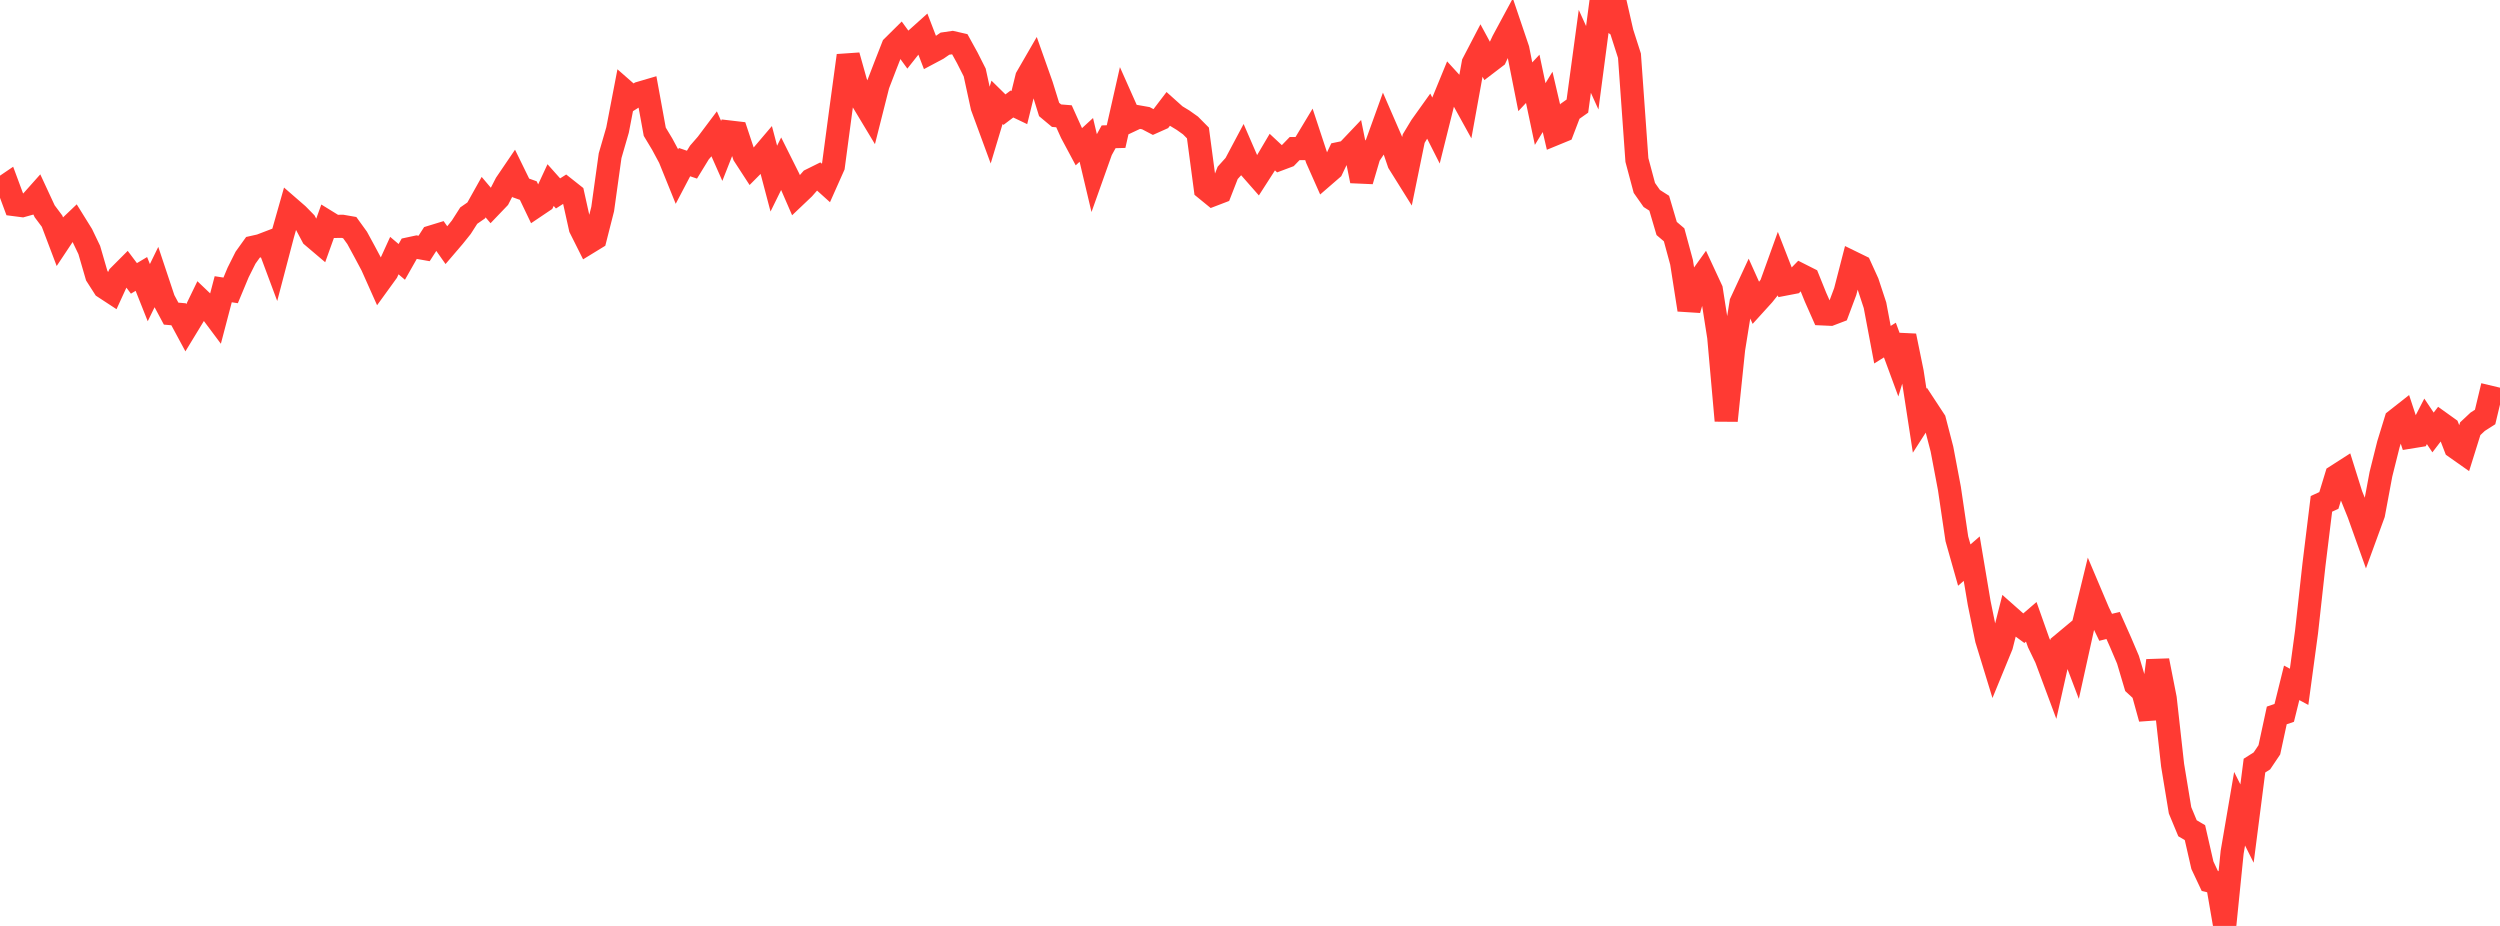 <?xml version="1.0" standalone="no"?>
<!DOCTYPE svg PUBLIC "-//W3C//DTD SVG 1.1//EN" "http://www.w3.org/Graphics/SVG/1.1/DTD/svg11.dtd">

<svg width="135" height="50" viewBox="0 0 135 50" preserveAspectRatio="none" 
  xmlns="http://www.w3.org/2000/svg"
  xmlns:xlink="http://www.w3.org/1999/xlink">


<polyline points="0.0, 10.241 0.402, 9.968 0.804, 11.052 1.205, 11.104 1.607, 10.992 2.009, 10.541 2.411, 11.407 2.812, 11.944 3.214, 13.005 3.616, 12.4 4.018, 12.017 4.42, 12.664 4.821, 13.5 5.223, 14.885 5.625, 15.513 6.027, 15.776 6.429, 14.9 6.83, 14.498 7.232, 15.033 7.634, 14.793 8.036, 15.804 8.438, 14.981 8.839, 16.184 9.241, 16.936 9.643, 16.971 10.045, 17.717 10.446, 17.058 10.848, 16.229 11.25, 16.612 11.652, 17.15 12.054, 15.619 12.455, 15.681 12.857, 14.717 13.259, 13.915 13.661, 13.354 14.062, 13.264 14.464, 13.11 14.866, 14.188 15.268, 12.657 15.67, 11.244 16.071, 11.592 16.473, 12.002 16.875, 12.759 17.277, 13.1 17.679, 11.98 18.08, 12.227 18.482, 12.22 18.884, 12.29 19.286, 12.846 19.688, 13.586 20.089, 14.338 20.491, 15.239 20.893, 14.684 21.295, 13.802 21.696, 14.142 22.098, 13.433 22.5, 13.346 22.902, 13.417 23.304, 12.793 23.705, 12.67 24.107, 13.241 24.509, 12.771 24.911, 12.27 25.312, 11.643 25.714, 11.364 26.116, 10.645 26.518, 11.12 26.92, 10.7 27.321, 9.918 27.723, 9.326 28.125, 10.147 28.527, 10.291 28.929, 11.131 29.33, 10.861 29.732, 9.994 30.134, 10.445 30.536, 10.189 30.938, 10.507 31.339, 12.314 31.741, 13.116 32.143, 12.87 32.545, 11.288 32.946, 8.406 33.348, 7.02 33.75, 4.93 34.152, 5.282 34.554, 5.029 34.955, 4.911 35.357, 7.114 35.759, 7.782 36.161, 8.53 36.562, 9.521 36.964, 8.755 37.366, 8.892 37.768, 8.236 38.17, 7.774 38.571, 7.24 38.973, 8.148 39.375, 7.127 39.777, 7.174 40.179, 8.384 40.58, 9.001 40.982, 8.596 41.384, 8.123 41.786, 9.646 42.188, 8.829 42.589, 9.631 42.991, 10.556 43.393, 10.174 43.795, 9.716 44.196, 9.517 44.598, 9.879 45.0, 8.977 45.402, 5.959 45.804, 3.001 46.205, 4.434 46.607, 5.508 47.009, 6.176 47.411, 4.584 47.812, 3.542 48.214, 2.516 48.616, 2.118 49.018, 2.671 49.42, 2.163 49.821, 1.803 50.223, 2.849 50.625, 2.635 51.027, 2.358 51.429, 2.299 51.83, 2.391 52.232, 3.12 52.634, 3.915 53.036, 5.764 53.438, 6.857 53.839, 5.526 54.241, 5.921 54.643, 5.617 55.045, 5.809 55.446, 4.179 55.848, 3.483 56.25, 4.618 56.652, 5.911 57.054, 6.247 57.455, 6.279 57.857, 7.171 58.259, 7.923 58.661, 7.554 59.062, 9.247 59.464, 8.118 59.866, 7.387 60.268, 7.376 60.67, 5.599 61.071, 6.5 61.473, 6.311 61.875, 6.382 62.277, 6.592 62.679, 6.412 63.08, 5.886 63.482, 6.246 63.884, 6.49 64.286, 6.775 64.688, 7.181 65.089, 10.192 65.491, 10.52 65.893, 10.366 66.295, 9.335 66.696, 8.89 67.098, 8.134 67.5, 9.06 67.902, 9.518 68.304, 8.892 68.705, 8.213 69.107, 8.588 69.509, 8.437 69.911, 8.022 70.312, 8.023 70.714, 7.355 71.116, 8.572 71.518, 9.477 71.92, 9.129 72.321, 8.288 72.723, 8.204 73.125, 7.781 73.527, 9.77 73.929, 8.408 74.33, 7.809 74.732, 6.694 75.134, 7.619 75.536, 8.799 75.938, 9.442 76.339, 7.485 76.741, 6.819 77.143, 6.256 77.545, 7.051 77.946, 5.444 78.348, 4.464 78.75, 4.904 79.152, 5.632 79.554, 3.414 79.955, 2.644 80.357, 3.386 80.759, 3.079 81.161, 2.216 81.562, 1.472 81.964, 2.659 82.366, 4.686 82.768, 4.256 83.17, 6.158 83.571, 5.502 83.973, 7.23 84.375, 7.065 84.777, 6.013 85.179, 5.729 85.58, 2.772 85.982, 3.66 86.384, 0.612 86.786, 0.927 87.188, 0.0 87.589, 1.757 87.991, 3.01 88.393, 8.64 88.795, 10.147 89.196, 10.718 89.598, 10.974 90.0, 12.338 90.402, 12.68 90.804, 14.163 91.205, 16.728 91.607, 15.339 92.009, 14.777 92.411, 15.643 92.812, 18.2 93.214, 22.715 93.616, 18.844 94.018, 16.339 94.42, 15.472 94.821, 16.363 95.223, 15.92 95.625, 15.417 96.027, 14.301 96.429, 15.333 96.83, 15.256 97.232, 14.844 97.634, 15.047 98.036, 16.043 98.438, 16.951 98.839, 16.969 99.241, 16.816 99.643, 15.742 100.045, 14.184 100.446, 14.38 100.848, 15.263 101.25, 16.484 101.652, 18.614 102.054, 18.363 102.455, 19.451 102.857, 18.137 103.259, 20.104 103.661, 22.717 104.062, 22.092 104.464, 22.704 104.866, 24.253 105.268, 26.376 105.67, 29.097 106.071, 30.515 106.473, 30.167 106.875, 32.558 107.277, 34.526 107.679, 35.839 108.08, 34.862 108.482, 33.273 108.884, 33.629 109.286, 33.924 109.688, 33.578 110.089, 34.712 110.491, 35.547 110.893, 36.627 111.295, 34.835 111.696, 34.501 112.098, 35.56 112.5, 33.74 112.902, 32.092 113.304, 33.041 113.705, 33.874 114.107, 33.775 114.509, 34.679 114.911, 35.624 115.312, 36.974 115.714, 37.345 116.116, 38.803 116.518, 35.671 116.92, 37.713 117.321, 41.32 117.723, 43.758 118.125, 44.726 118.527, 44.962 118.929, 46.722 119.33, 47.574 119.732, 47.669 120.134, 50.0 120.536, 46.021 120.938, 43.671 121.339, 44.473 121.741, 41.343 122.143, 41.089 122.545, 40.491 122.946, 38.633 123.348, 38.496 123.75, 36.873 124.152, 37.089 124.554, 34.123 124.955, 30.486 125.357, 27.208 125.759, 27.024 126.161, 25.706 126.562, 25.449 126.964, 26.729 127.366, 27.728 127.768, 28.854 128.17, 27.753 128.571, 25.605 128.973, 23.997 129.375, 22.691 129.777, 22.375 130.179, 23.596 130.58, 23.531 130.982, 22.752 131.384, 23.353 131.786, 22.828 132.188, 23.116 132.589, 24.154 132.991, 24.437 133.393, 23.151 133.795, 22.774 134.196, 22.518 134.598, 20.839" fill="none" stroke="#ff3a33" stroke-width="1.25"/>

</svg>